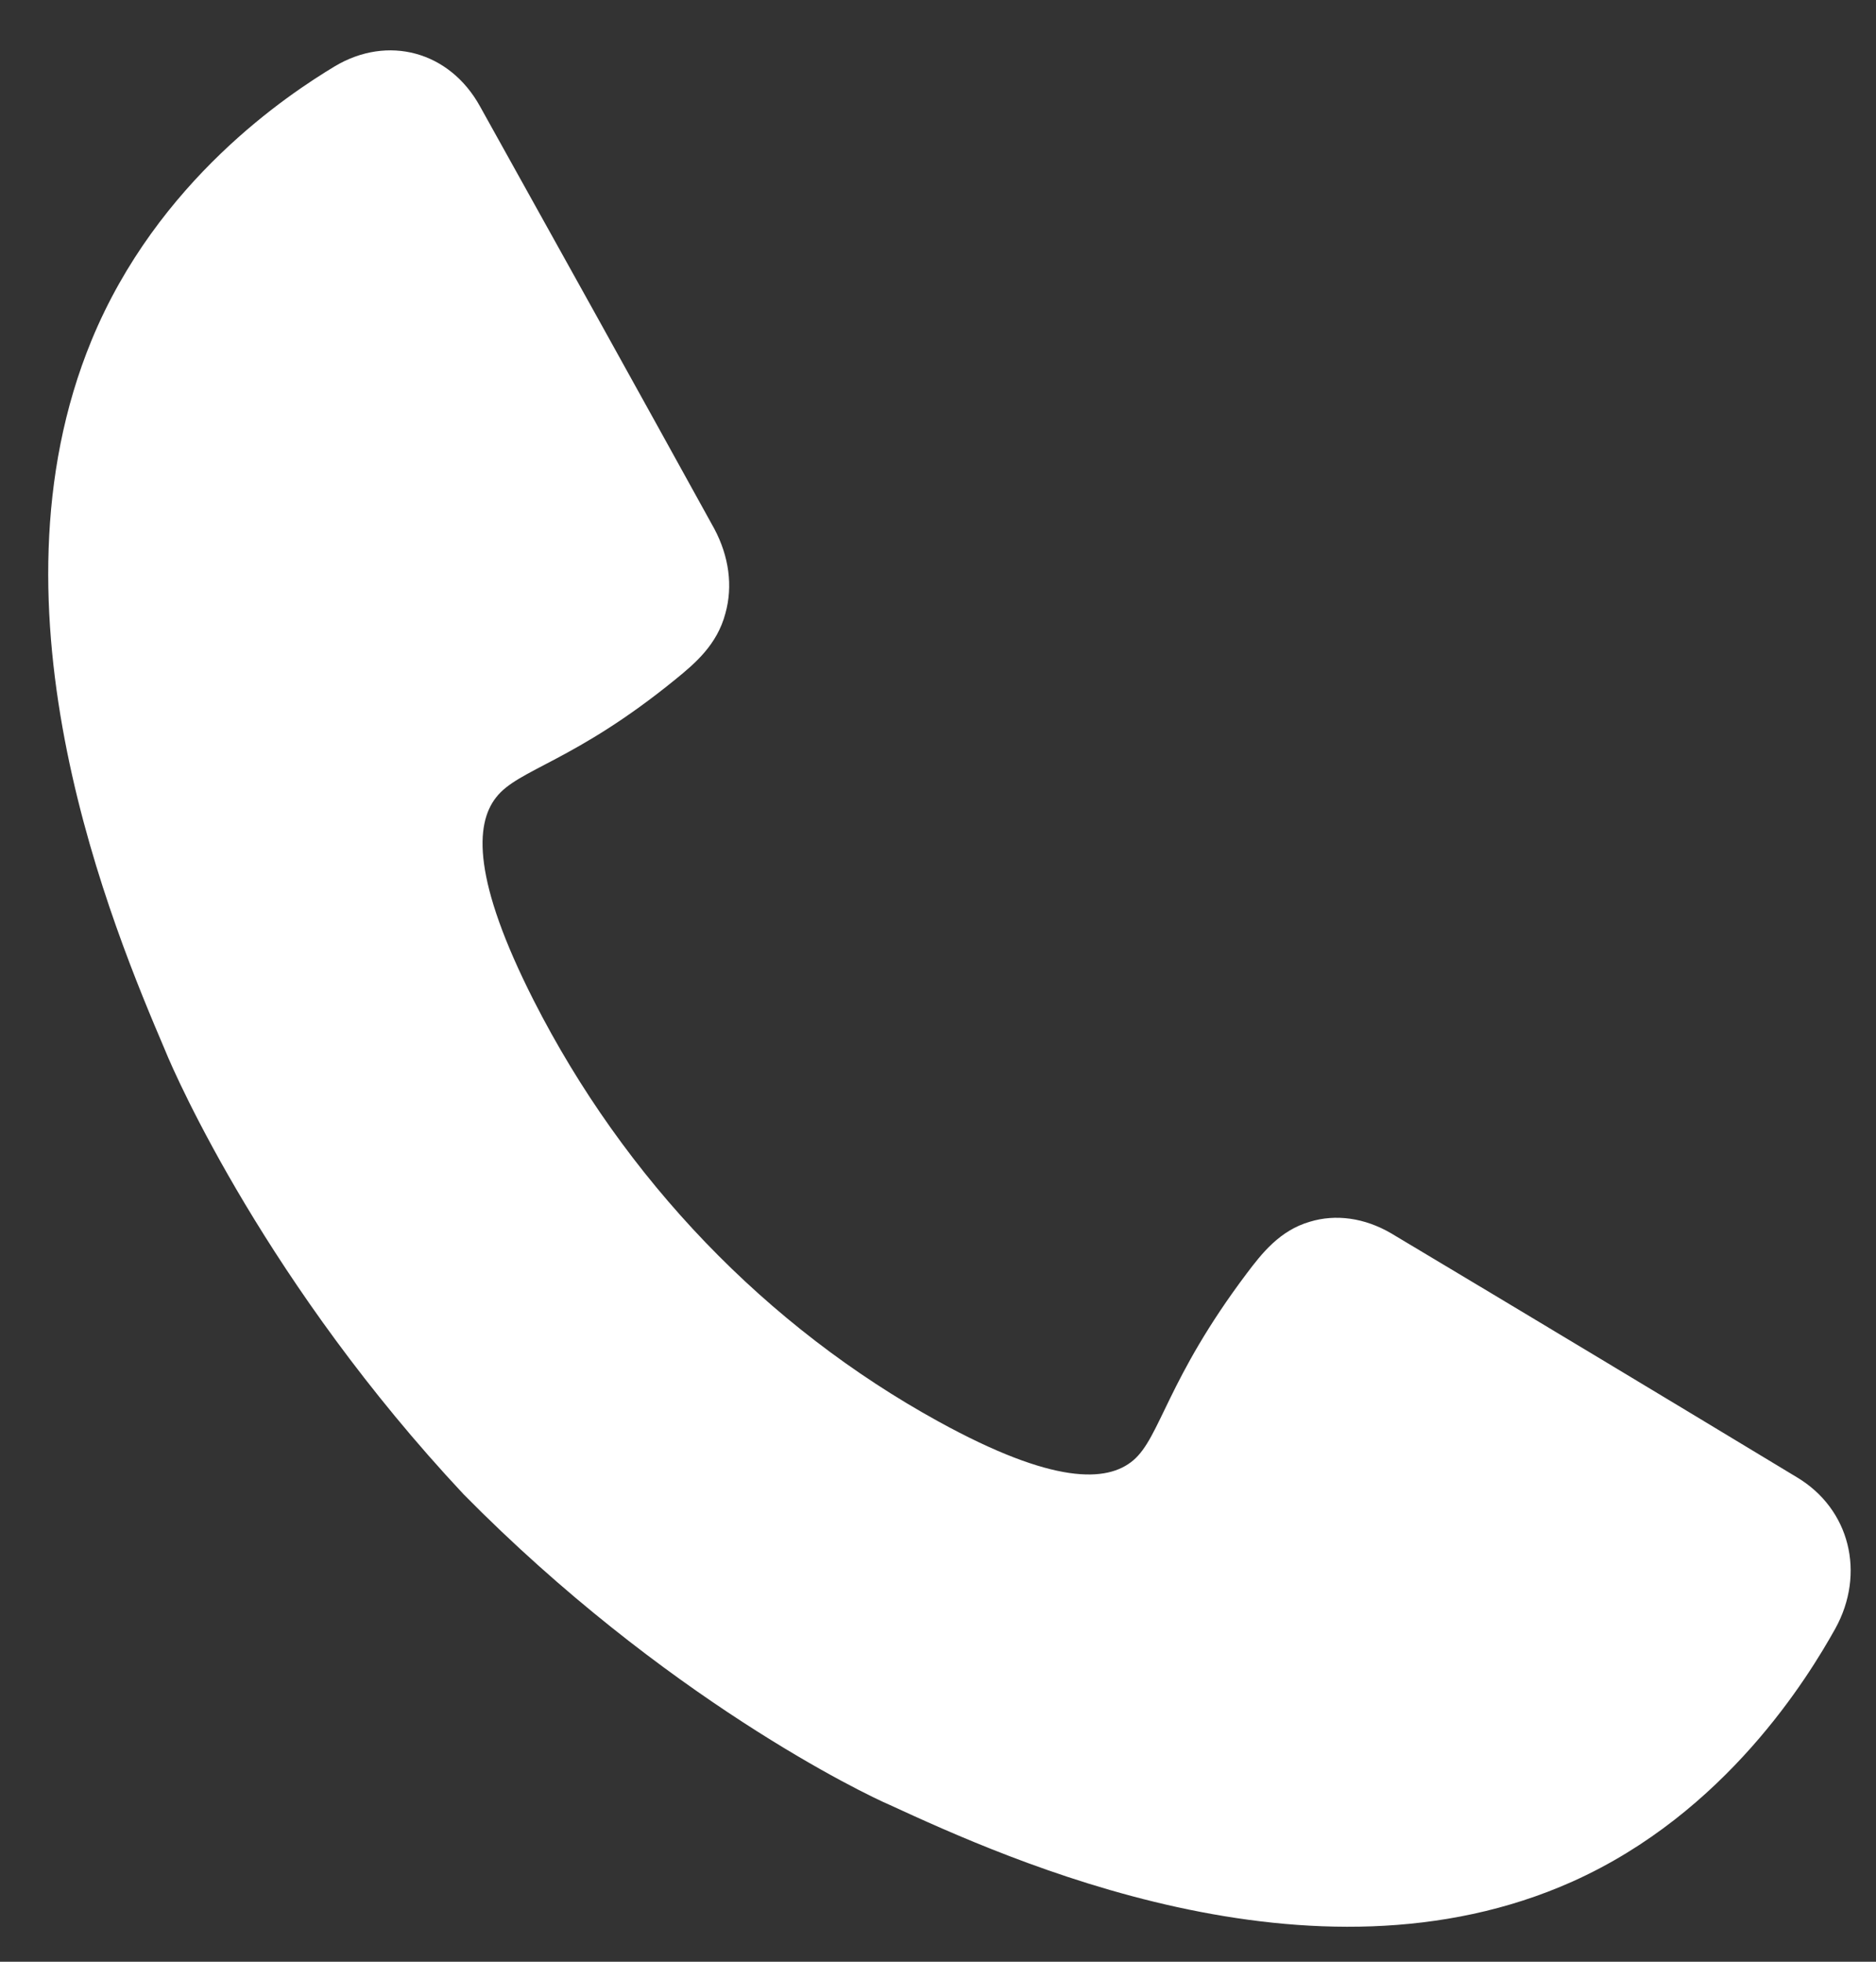 <svg width="22" height="23" viewBox="0 0 22 23" fill="none" xmlns="http://www.w3.org/2000/svg">
<rect x="0" y="0" width="22" height="23" fill="#333333" stroke="none"/>
<path d="M7.925 7.962C8.151 7.778 8.41 7.559 8.507 7.191C8.596 6.873 8.55 6.524 8.376 6.198C7.465 4.547 6.55 2.9 5.629 1.247C5.272 0.6 4.547 0.406 3.925 0.778C3.385 1.104 1.848 2.113 1.074 3.989C-0.237 7.169 1.33 10.891 1.937 12.316C2.065 12.633 3.141 15.067 5.437 17.52C7.794 19.909 10.133 21.033 10.437 21.163C11.809 21.794 15.383 23.425 18.438 22.061C20.24 21.255 21.209 19.656 21.523 19.094C21.88 18.447 21.694 17.691 21.072 17.32C19.487 16.362 17.904 15.41 16.316 14.461C16.002 14.277 15.663 14.232 15.361 14.324C15.008 14.426 14.797 14.696 14.62 14.931C13.684 16.174 13.608 16.854 13.288 17.123C12.983 17.38 12.355 17.409 11.005 16.666C8.986 15.556 7.324 13.826 6.257 11.726C5.544 10.32 5.568 9.666 5.818 9.349C6.077 9.015 6.73 8.936 7.925 7.962Z" fill="white"/>
</svg>
